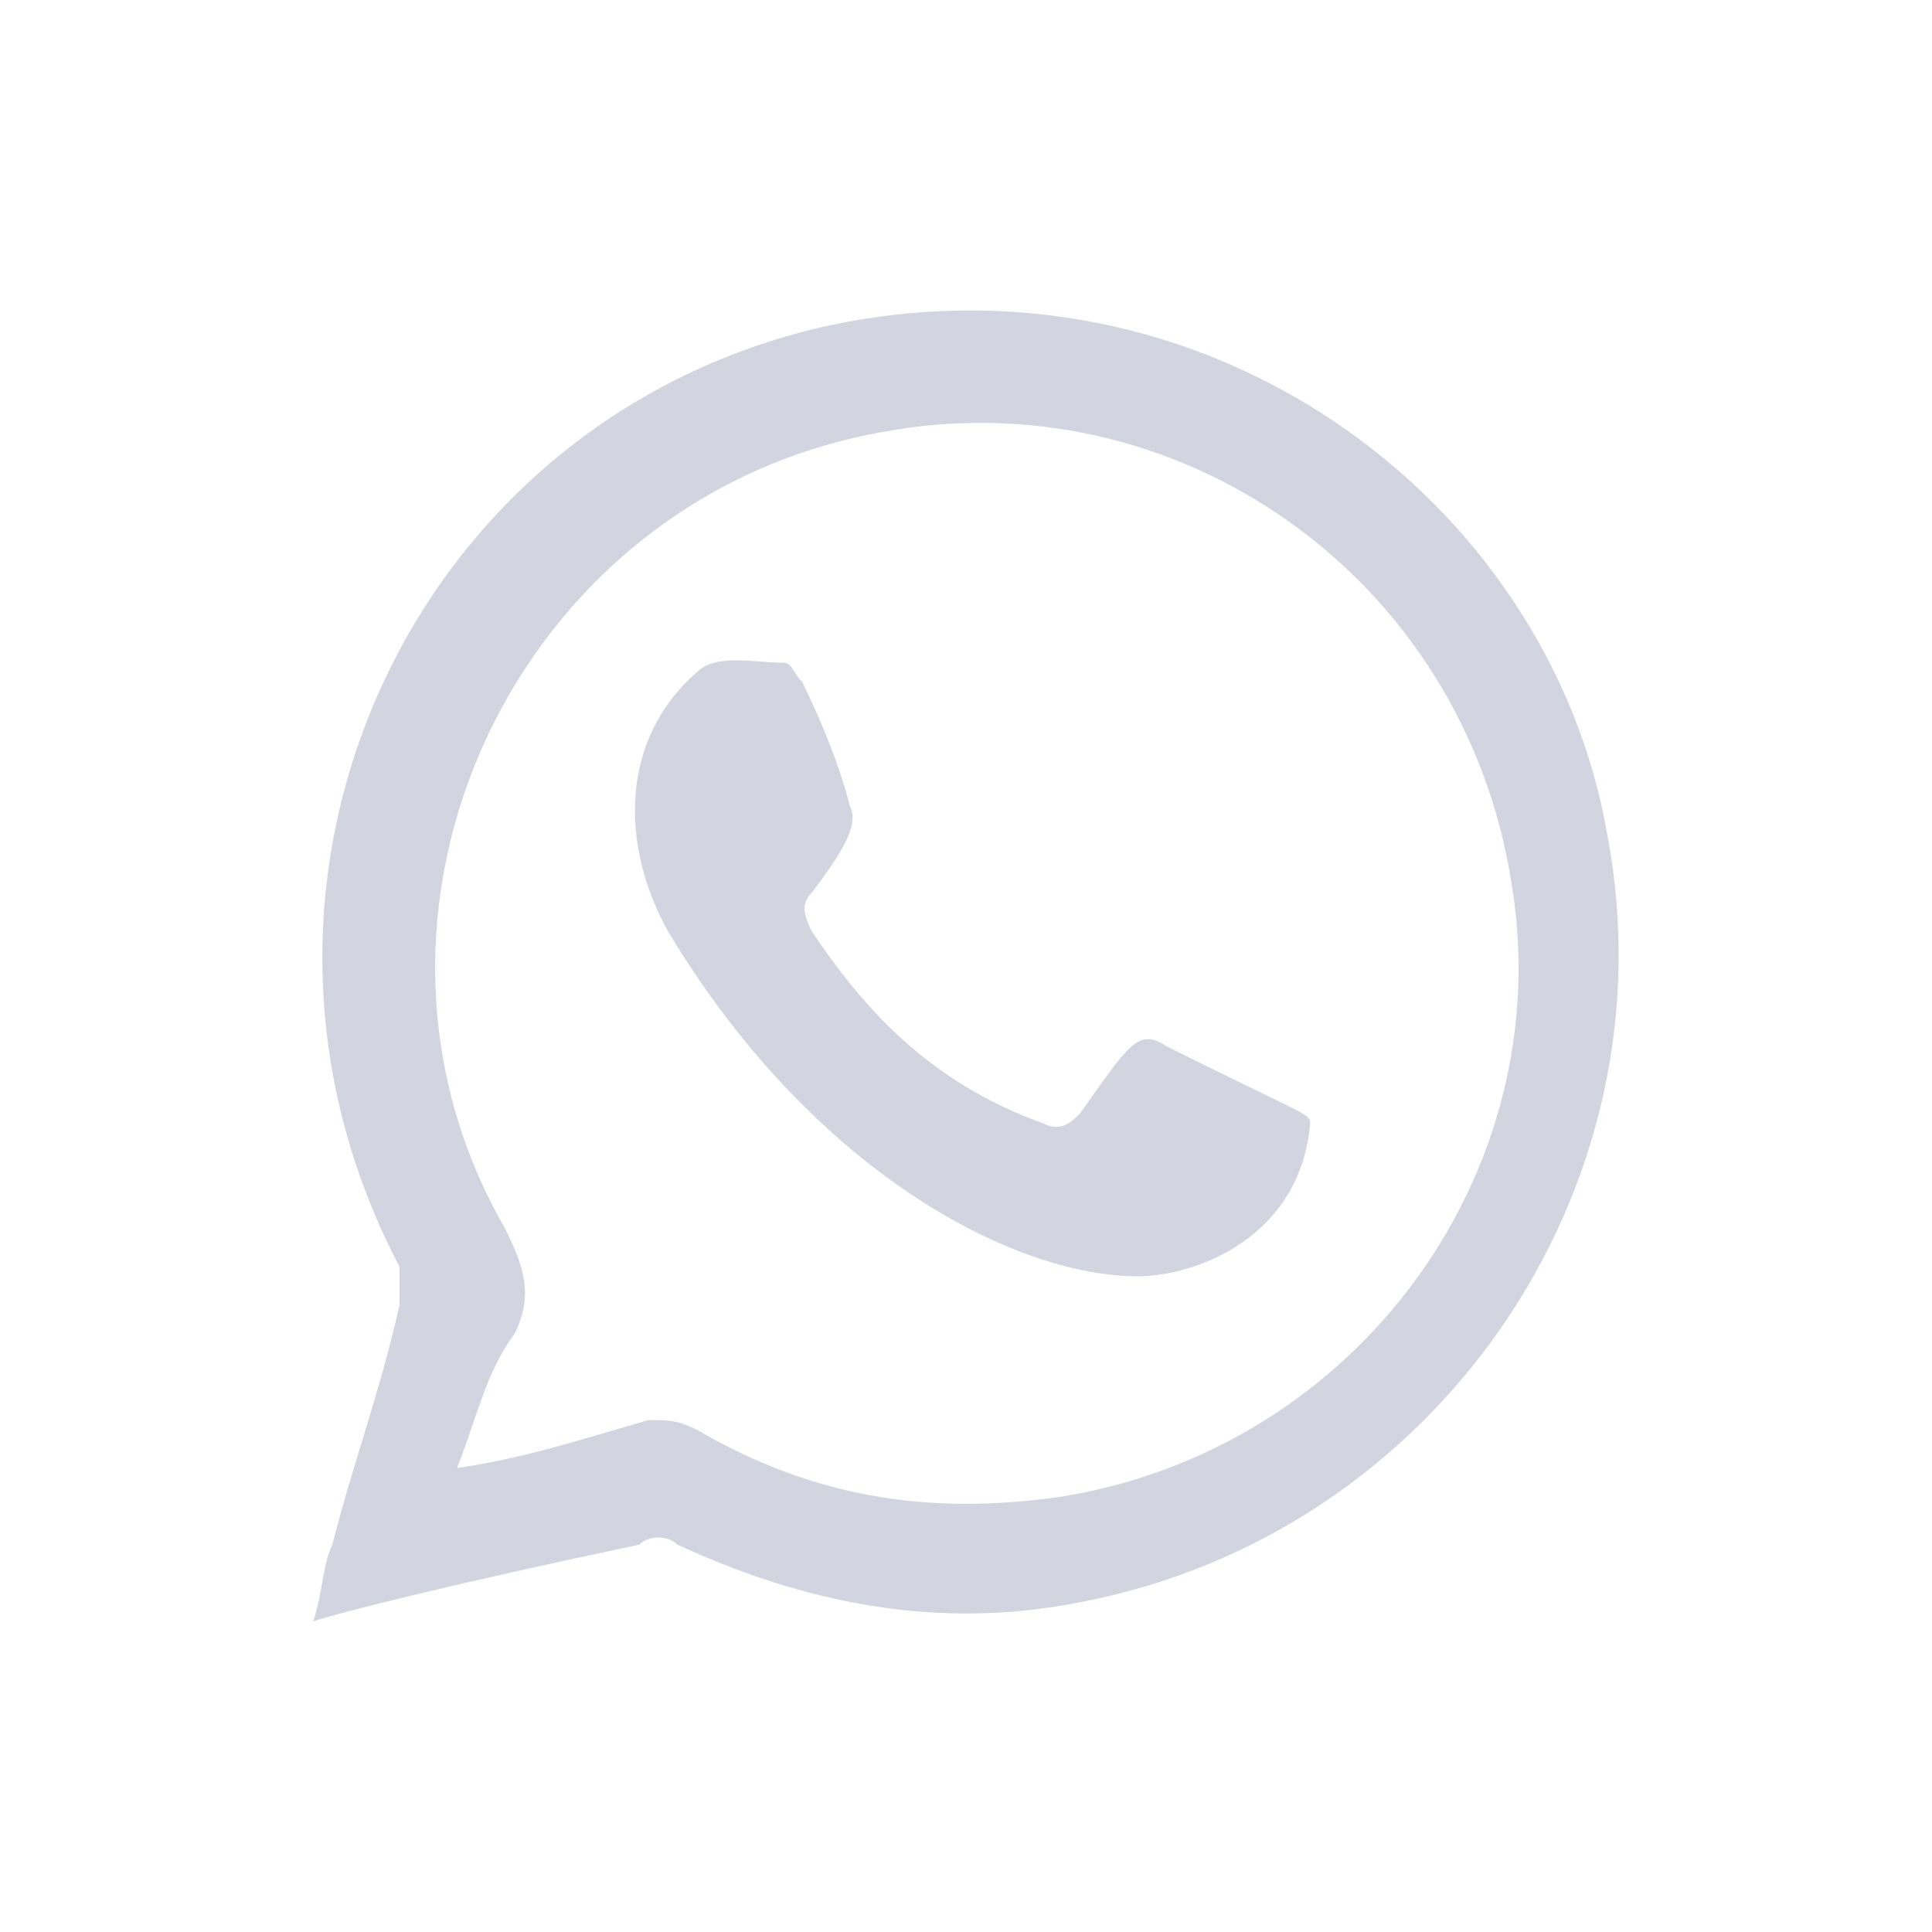 <?xml version="1.0" encoding="UTF-8" standalone="no"?>
<!-- Generator: Adobe Illustrator 19.2.1, SVG Export Plug-In . SVG Version: 6.00 Build 0)  -->

<svg
   version="1.1"
   id="Layer_1"
   x="0px"
   y="0px"
   viewBox="0 0 84 84"
   style="enable-background:new 0 0 84 84;"
   xml:space="preserve"
   sodipodi:docname="sn-whatsapp-grey.svg"
   inkscape:version="1.1.1 (3bf5ae0d25, 2021-09-20)"
   xmlns:inkscape="http://www.inkscape.org/namespaces/inkscape"
   xmlns:sodipodi="http://sodipodi.sourceforge.net/DTD/sodipodi-0.dtd"
   xmlns="http://www.w3.org/2000/svg"
   xmlns:svg="http://www.w3.org/2000/svg"><defs
   id="defs1816" /><sodipodi:namedview
   id="namedview1814"
   pagecolor="#ffffff"
   bordercolor="#666666"
   borderopacity="1.0"
   inkscape:pageshadow="2"
   inkscape:pageopacity="0.0"
   inkscape:pagecheckerboard="0"
   showgrid="false"
   inkscape:zoom="3.4642857"
   inkscape:cx="47.773196"
   inkscape:cy="42"
   inkscape:window-width="1304"
   inkscape:window-height="745"
   inkscape:window-x="54"
   inkscape:window-y="-8"
   inkscape:window-maximized="1"
   inkscape:current-layer="Layer_1" />
<style
   type="text/css"
   id="style1809">
	.st0{fill:#FFFFFF;}
</style>

<g
   id="g10"
   transform="matrix(4.168,0,0,4.168,-5.138,-4.946)"
   style="fill:#d2d4df;fill-opacity:1"><path
     class="st1"
     d="m 4.5,18.1 c 0.1,-0.3 0.1,-0.6 0.2,-0.8 0.2,-0.8 0.5,-1.6 0.7,-2.5 0,-0.1 0,-0.3 0,-0.4 -2.1,-4 0.1,-8.8 4.4,-9.8 4,-0.9 7.6,1.8 8.2,5.3 0.7,3.7 -1.8,7.3 -5.5,8 C 11,18.2 9.6,17.9 8.3,17.3 8.2,17.2 8,17.2 7.9,17.3 6,17.7 4.8,18 4.5,18.1 Z M 6,16.5 c 0.7,-0.1 1.3,-0.3 2,-0.5 0.2,0 0.3,0 0.5,0.1 1.2,0.7 2.4,0.9 3.8,0.7 3.1,-0.5 5.2,-3.4 4.7,-6.4 C 16.5,7.2 13.5,5.1 10.4,5.7 6.6,6.4 4.6,10.7 6.5,14 6.7,14.4 6.8,14.7 6.6,15.1 6.3,15.5 6.2,16 6,16.5 Z"
     id="path6"
     style="fill:#d2d4df;fill-opacity:1" /><path
     class="st1"
     d="M 13.1,14.5 C 11.8,14.5 9.7,13.4 8.2,10.9 7.7,10 7.7,8.9 8.5,8.2 8.7,8 9.1,8.1 9.4,8.1 c 0.1,0 0.1,0.1 0.2,0.2 0.2,0.4 0.4,0.9 0.5,1.3 0.1,0.2 -0.1,0.5 -0.4,0.9 -0.1,0.1 -0.1,0.2 0,0.4 0.6,0.9 1.3,1.6 2.4,2 0.2,0.1 0.3,0 0.4,-0.1 0.5,-0.7 0.6,-0.9 0.9,-0.7 1.4,0.7 1.5,0.7 1.5,0.8 -0.1,1.2 -1.2,1.6 -1.8,1.6 z"
     id="path8"
     style="fill:#d2d4df;fill-opacity:1" /></g></svg>
